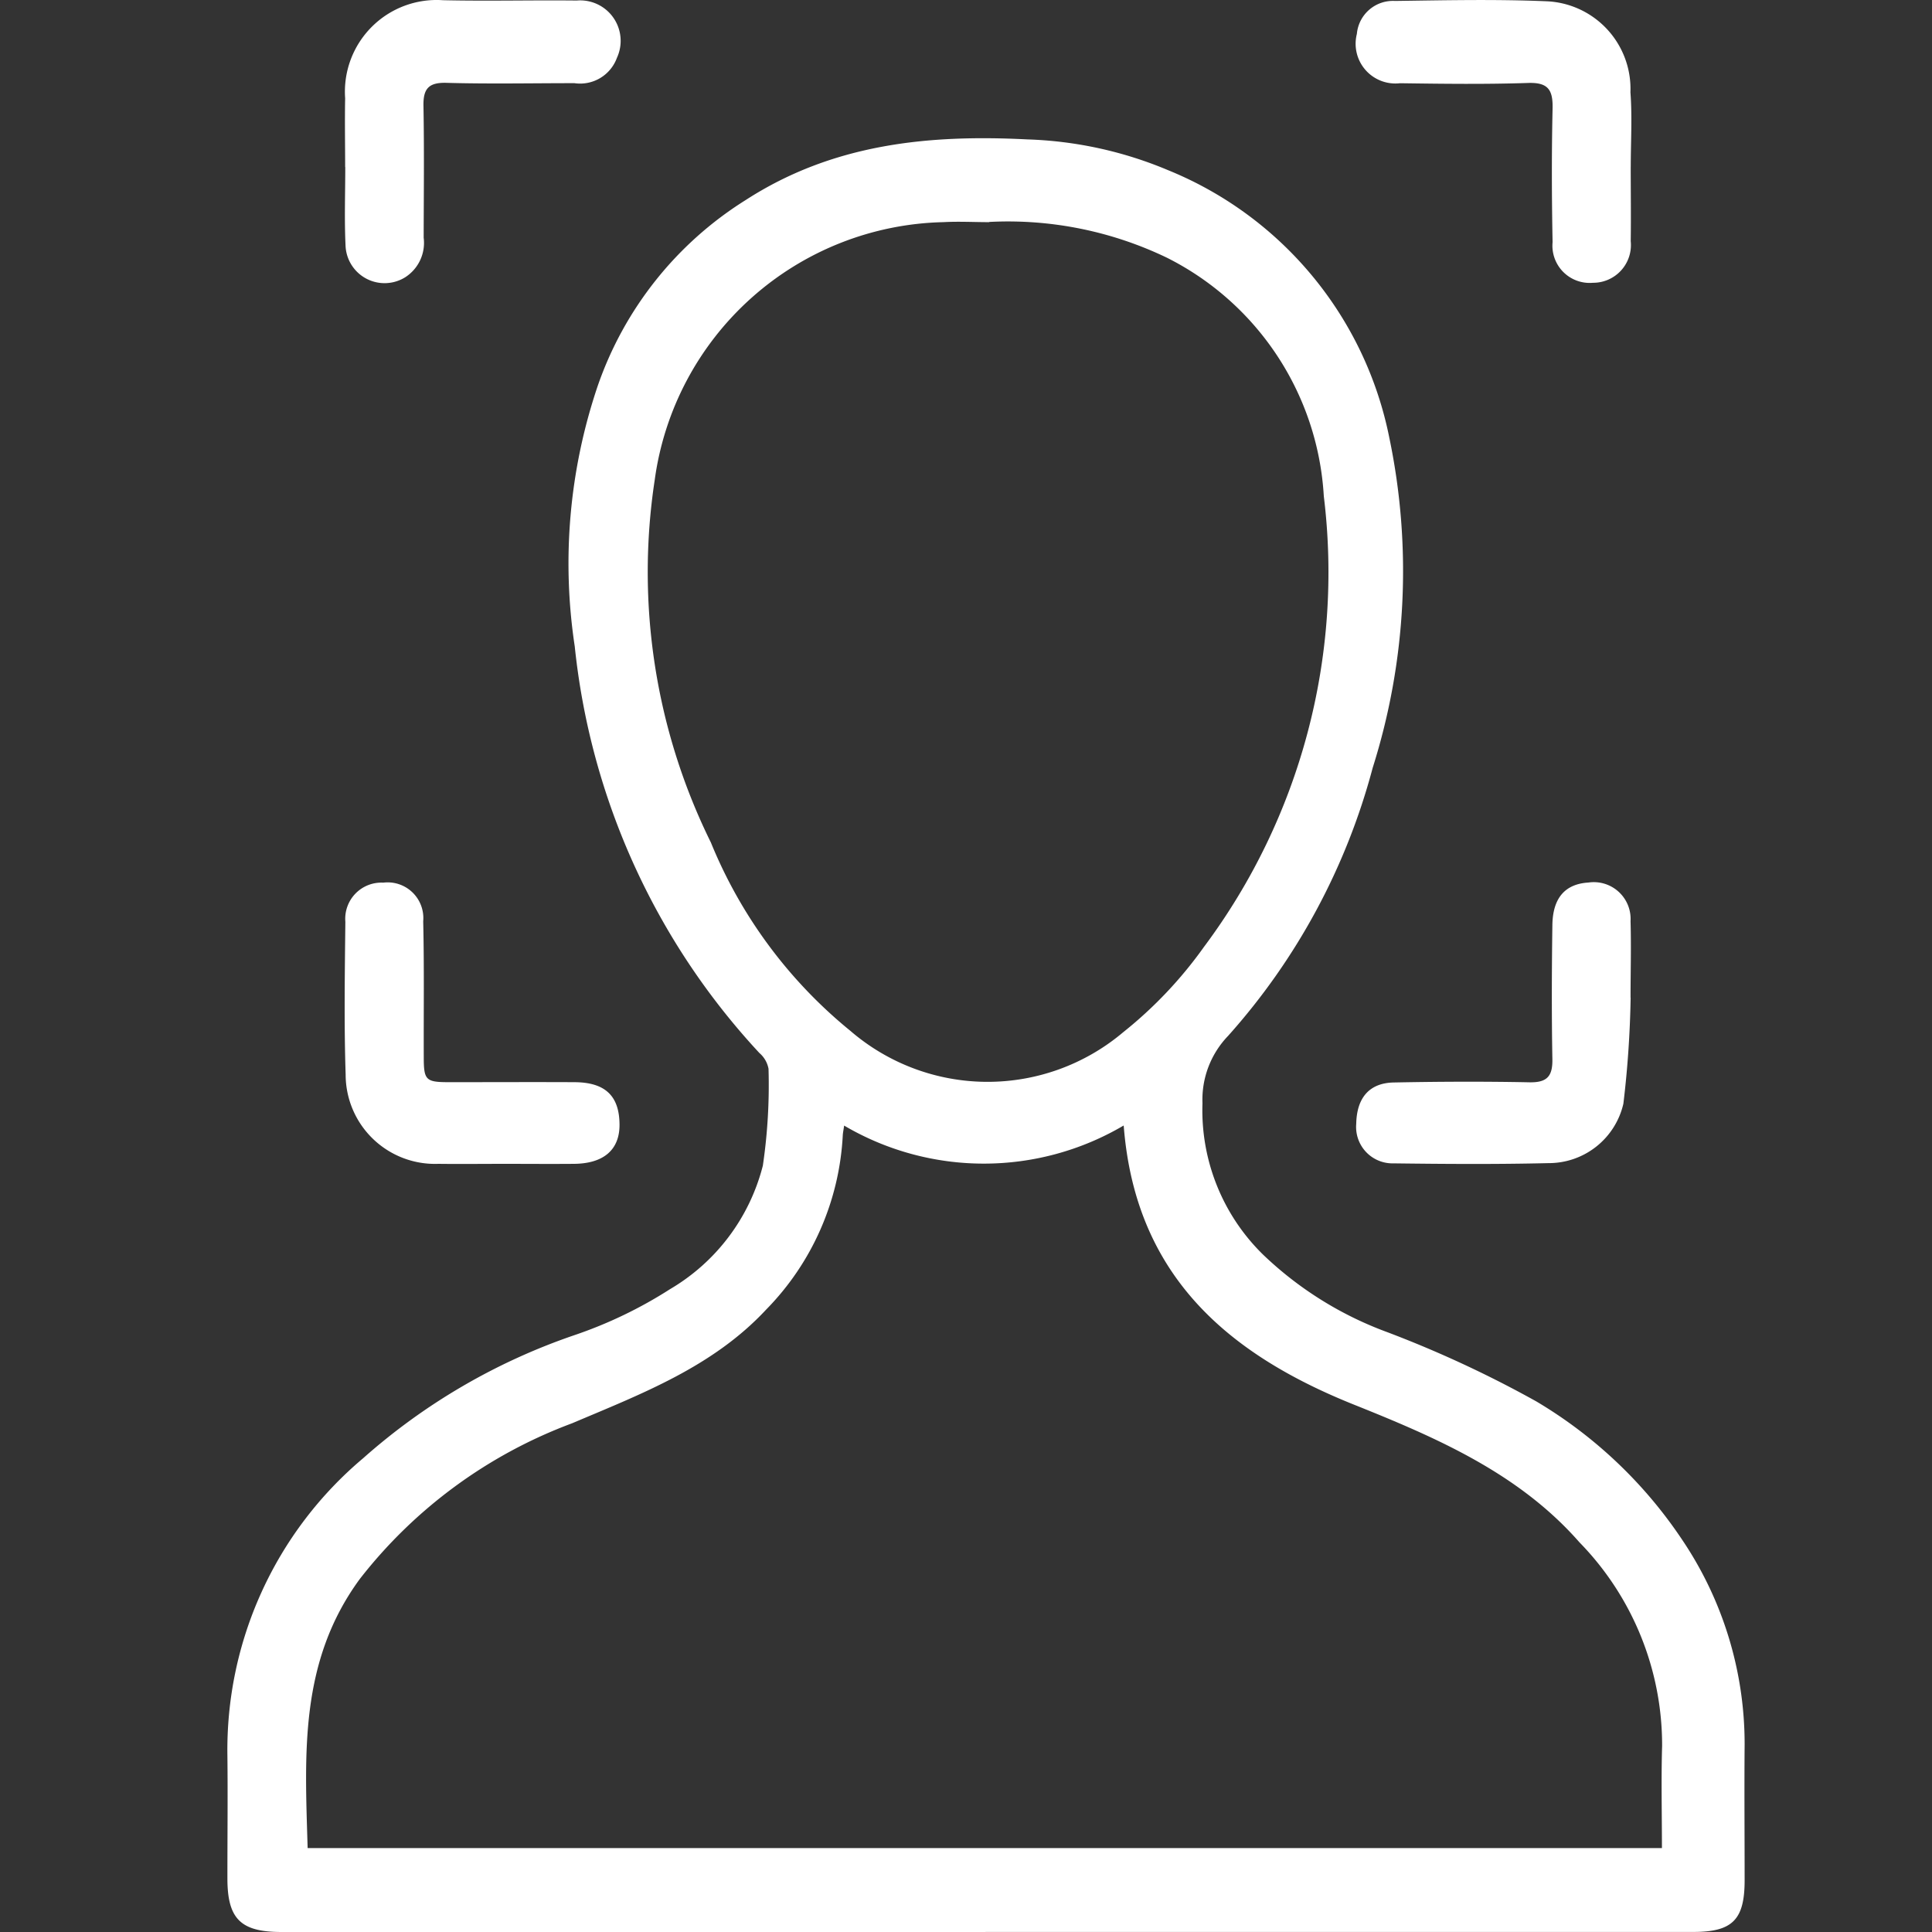 <?xml version="1.0" encoding="UTF-8"?> <svg xmlns="http://www.w3.org/2000/svg" width="65" height="65" viewBox="0 0 65 65"><rect x="0" y="0" width="65" height="65" fill="#333333" stroke="none"/><g id="Facial_Recognition_System" data-name="Facial Recognition System" transform="translate(5970.835 -2957.169)"><path id="Path_8341" data-name="Path 8341" d="M764.672,83.266H740.987c-1.372,0-1.817-.44-1.818-1.8s.015-2.746,0-4.12a12.82,12.82,0,0,1,4.565-10.018,20.846,20.846,0,0,1,7.1-4.139,14.727,14.727,0,0,0,3.227-1.551,6.752,6.752,0,0,0,3.122-4.154,18.612,18.612,0,0,0,.191-3.261.919.919,0,0,0-.306-.529,23.684,23.684,0,0,1-6.213-13.679,18.625,18.625,0,0,1,.77-8.758A11.992,11.992,0,0,1,756.6,25c2.925-1.894,6.141-2.214,9.478-2.044a13.277,13.277,0,0,1,4.75,1.04,12.323,12.323,0,0,1,7.429,8.982A21.957,21.957,0,0,1,777.7,44.1a21.968,21.968,0,0,1-4.865,9.018,3.093,3.093,0,0,0-.861,2.266,6.79,6.79,0,0,0,2.036,5.09,12.03,12.03,0,0,0,4.2,2.618,37.91,37.91,0,0,1,4.994,2.322,15.27,15.27,0,0,1,4.9,4.643,12.284,12.284,0,0,1,2.11,6.9c-.013,1.523,0,3.047,0,4.57,0,1.328-.409,1.737-1.726,1.737H764.672m4.646-27.129a9.27,9.27,0,0,1-9.4,0c-.024.168-.042.249-.046.33a9.029,9.029,0,0,1-2.581,5.864c-1.793,1.926-4.192,2.832-6.526,3.822a16.224,16.224,0,0,0-7.141,5.237c-2.048,2.793-1.847,5.9-1.756,9.054h45.564c0-1.172-.028-2.305.006-3.436a9.767,9.767,0,0,0-2.781-6.85c-2.037-2.323-4.8-3.517-7.588-4.633-4.261-1.708-7.355-4.356-7.745-9.383m-4.525-30.4c-.514,0-1.031-.029-1.543,0a10.029,10.029,0,0,0-9.71,8.669,20.557,20.557,0,0,0,1.888,12.2,15.912,15.912,0,0,0,4.694,6.339,7.069,7.069,0,0,0,9.181.044,14.175,14.175,0,0,0,2.714-2.867,21.055,21.055,0,0,0,4.033-15.166,9.6,9.6,0,0,0-5.273-8.02,12.325,12.325,0,0,0-5.984-1.206" transform="translate(-6702.353 2938.903)" fill="#fff"></path><path id="Path_8342" data-name="Path 8342" d="M749.163,16.808c0-.771-.015-1.543,0-2.314a3.085,3.085,0,0,1,3.288-3.3c1.5.034,3-.006,4.5.011a1.362,1.362,0,0,1,1.356,1.927,1.318,1.318,0,0,1-1.431.853c-1.435,0-2.872.029-4.306-.011-.6-.017-.783.2-.772.775.027,1.478.01,2.957.007,4.435a1.374,1.374,0,0,1-.616,1.328,1.314,1.314,0,0,1-2.013-1.073c-.041-.876-.009-1.757-.009-2.635Z" transform="translate(-6708.386 2945.982)" fill="#fff"></path><path id="Path_8343" data-name="Path 8343" d="M844.255,16.776c0,.836.012,1.672,0,2.507a1.27,1.27,0,0,1-1.271,1.4,1.253,1.253,0,0,1-1.358-1.368c-.029-1.5-.034-3,0-4.5.013-.624-.15-.878-.826-.855-1.434.048-2.871.029-4.306.009a1.337,1.337,0,0,1-1.453-1.658,1.219,1.219,0,0,1,1.284-1.11c1.692-.023,3.388-.061,5.077.01a2.949,2.949,0,0,1,2.843,3.061c.063.831.011,1.671.011,2.506Z" transform="translate(-6760.226 2946)" fill="#fff"></path><path id="Path_8344" data-name="Path 8344" d="M844.267,89.984a34.589,34.589,0,0,1-.244,3.567,2.576,2.576,0,0,1-2.523,2c-1.735.042-3.471.03-5.207.008a1.225,1.225,0,0,1-1.258-1.33c.017-.872.437-1.374,1.26-1.391,1.521-.03,3.043-.037,4.564-.006.6.012.786-.205.775-.784-.027-1.5-.021-3,0-4.5.011-.922.431-1.39,1.215-1.437a1.238,1.238,0,0,1,1.415,1.3c.025.857,0,1.714,0,2.572h0" transform="translate(-6760.241 2900.75)" fill="#fff"></path><path id="Path_8345" data-name="Path 8345" d="M754.539,95.574c-.75,0-1.5.009-2.251,0a3.006,3.006,0,0,1-3.12-3c-.056-1.713-.028-3.43-.01-5.145a1.217,1.217,0,0,1,1.274-1.315,1.2,1.2,0,0,1,1.345,1.3c.036,1.521.013,3.045.019,4.566,0,.78.067.845.841.847,1.415,0,2.83-.007,4.245,0,1.024.009,1.493.466,1.5,1.42.008.848-.529,1.319-1.531,1.327-.772.007-1.544,0-2.315,0" transform="translate(-6708.374 2900.751)" fill="#fff"></path><g id="Group_1382" data-name="Group 1382" transform="translate(-5970.835 2979.989)" opacity="0"><rect id="Rectangle_936" data-name="Rectangle 936" width="5" height="6" transform="translate(60)" fill="#fff"></rect><rect id="Rectangle_937" data-name="Rectangle 937" width="5" height="6" fill="#fff"></rect></g></g></svg> 
